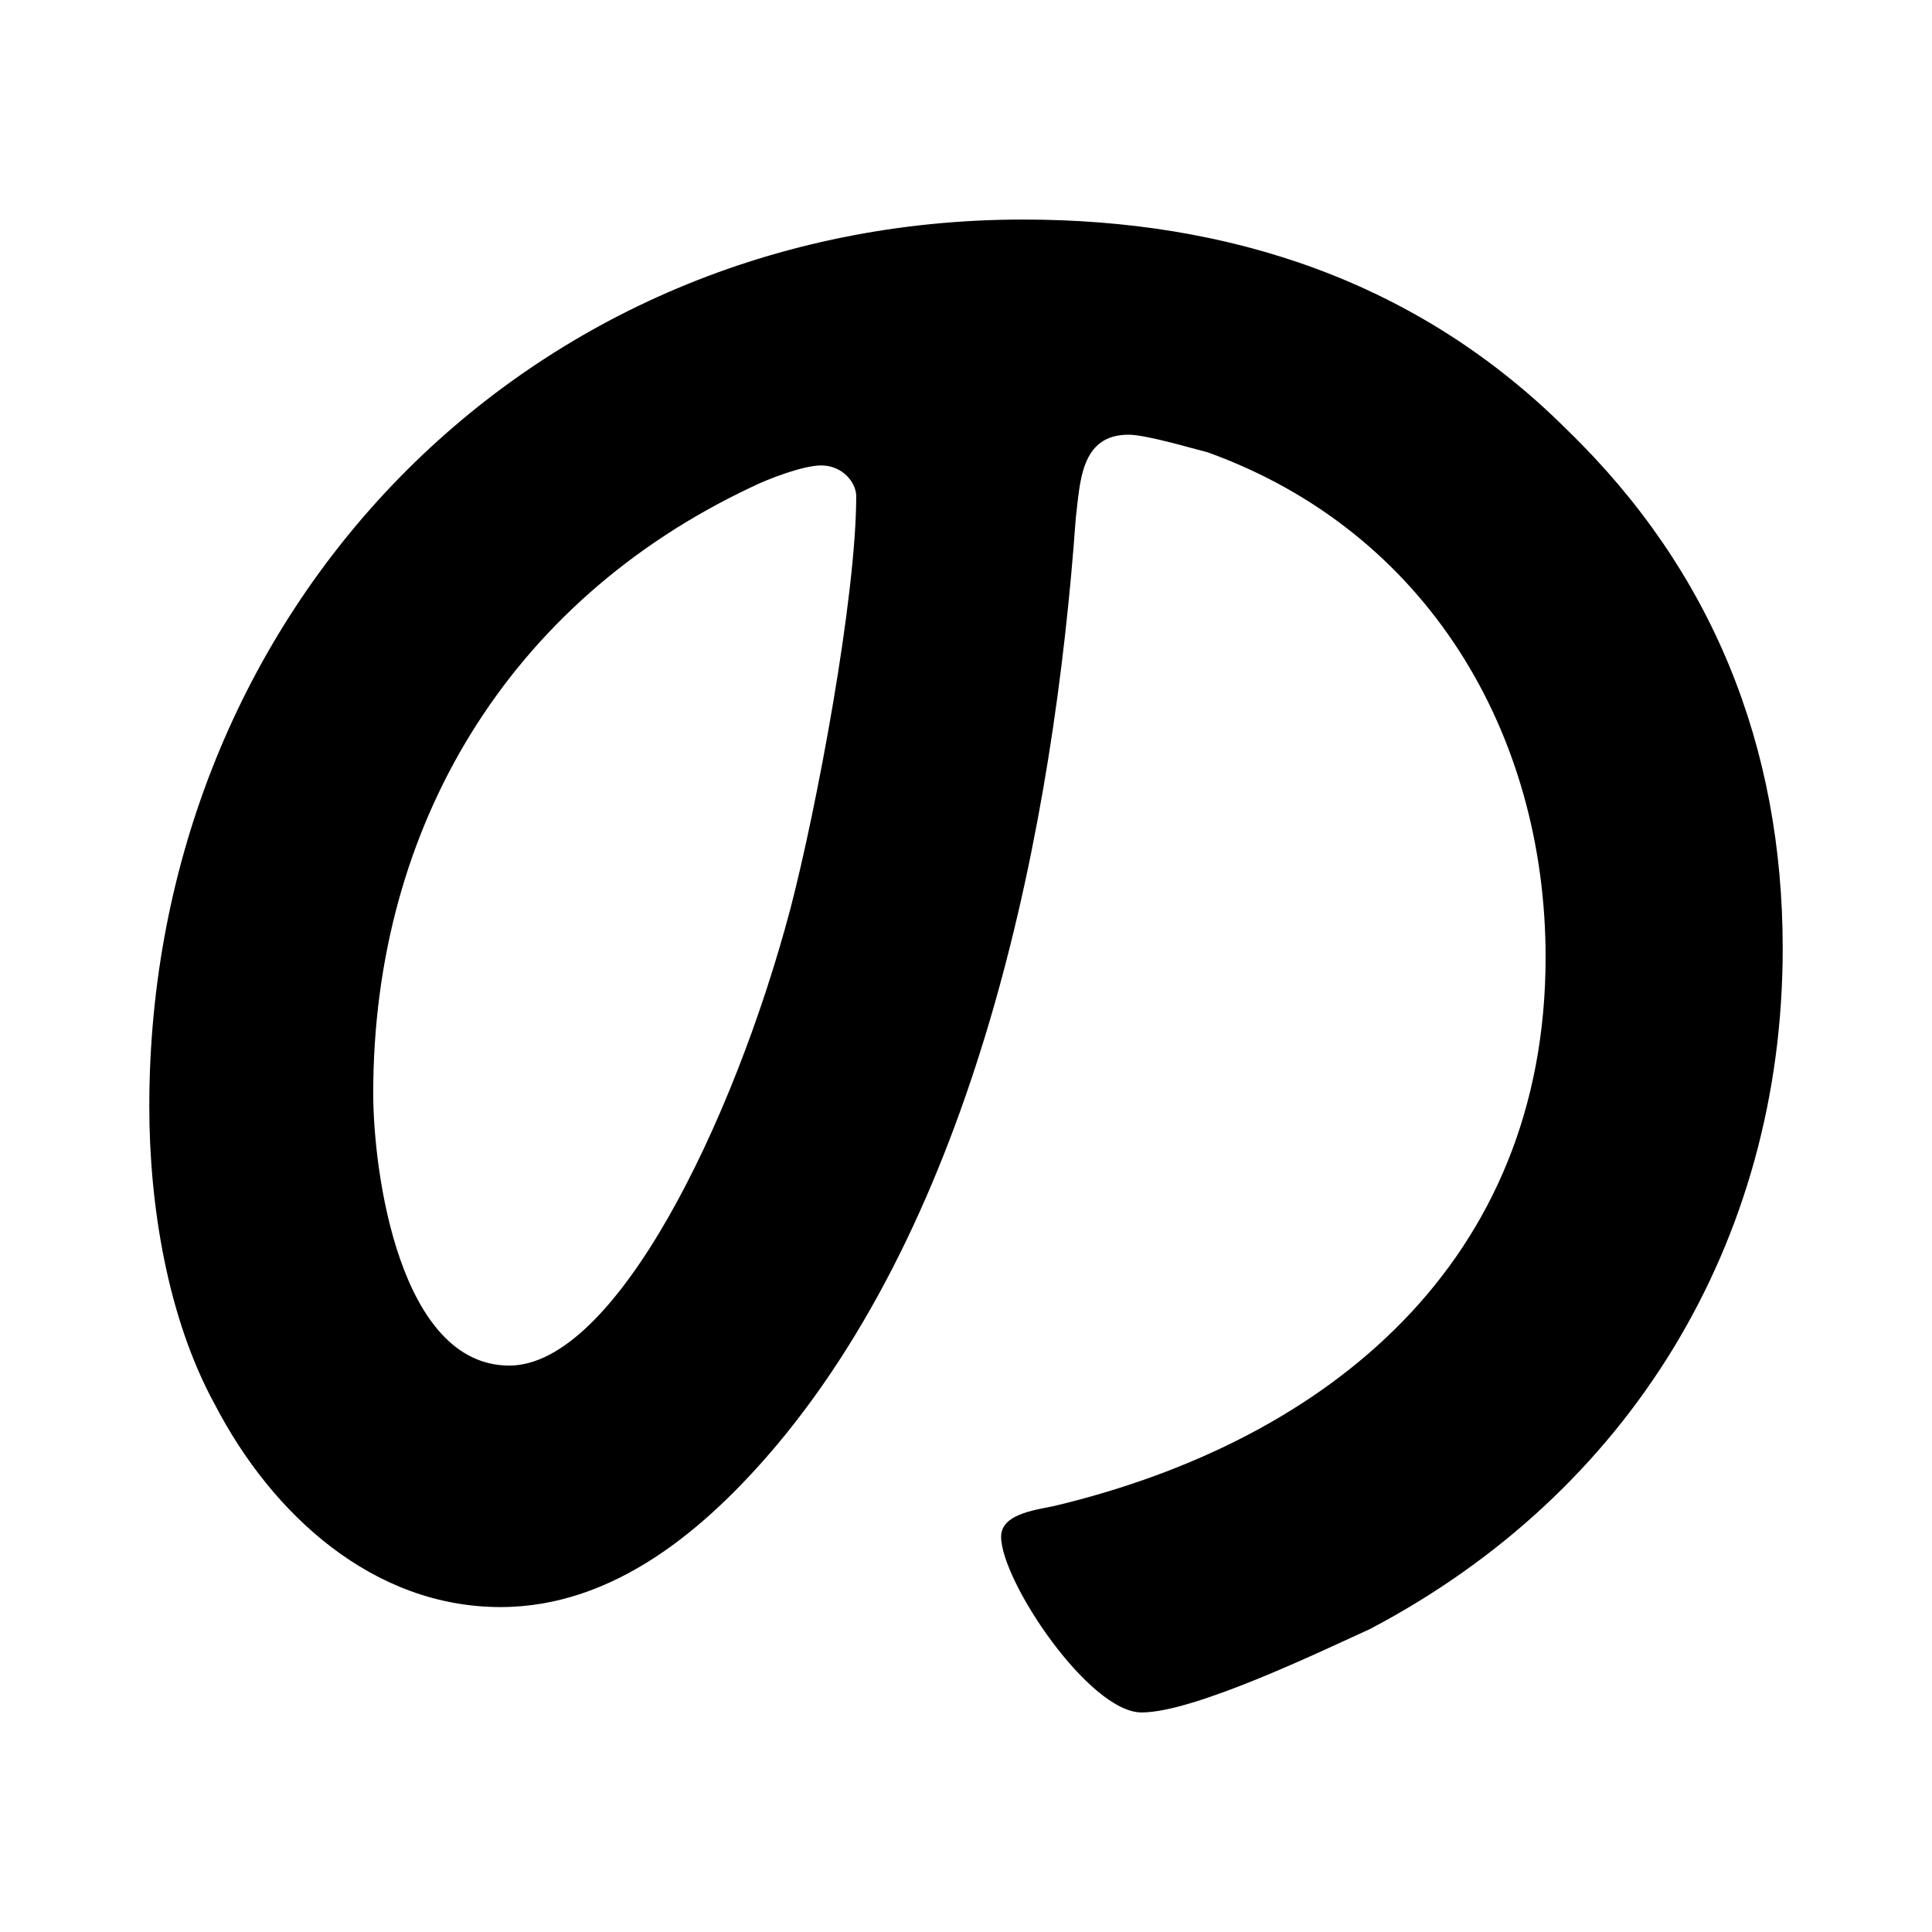 <?xml version="1.0" encoding="utf-8"?>
<!-- Generator: Adobe Illustrator 28.2.0, SVG Export Plug-In . SVG Version: 6.00 Build 0)  -->
<svg version="1.1" id="_レイヤー_2" xmlns="http://www.w3.org/2000/svg" xmlns:xlink="http://www.w3.org/1999/xlink" x="0px"
	 y="0px" viewBox="0 0 44 44" style="enable-background:new 0 0 44 44;" xml:space="preserve">
<g id="_レイヤー_1-2">
	<path d="M18.7,10.6c-0.4,0-1.2,0.3-1.6,0.5c-5.5,2.6-8.6,7.7-8.6,13.8c0,1.8,0.6,6.2,3.1,6.2c2.4,0,5.1-5.5,6.4-10.4
		c0.6-2.3,1.5-7.1,1.5-9.4C19.5,11,19.2,10.6,18.7,10.6z M23.3,5c4.7,0,9,1.4,12.4,4.8C39,13,40.6,17,40.6,21.6
		c0,6.7-3.5,12.4-9.4,15.5c-1.1,0.5-4,1.9-5.2,1.9s-3.2-3-3.2-4c0-0.5,0.7-0.6,1.2-0.7c6.3-1.5,11.2-5.6,11.2-12.5
		c0-5.1-2.7-9.7-7.7-11.5c-0.4-0.1-1.4-0.4-1.8-0.4c-1.1,0-1.1,1.1-1.2,1.9c-0.5,7-2.2,15.6-6.8,21.1c-1.6,1.9-3.7,3.7-6.3,3.7
		c-2.9,0-5.2-2.1-6.5-4.6c-1.1-2-1.5-4.6-1.5-6.8C3.4,13.9,12,5,23.3,5z"/>
</g>
</svg>
